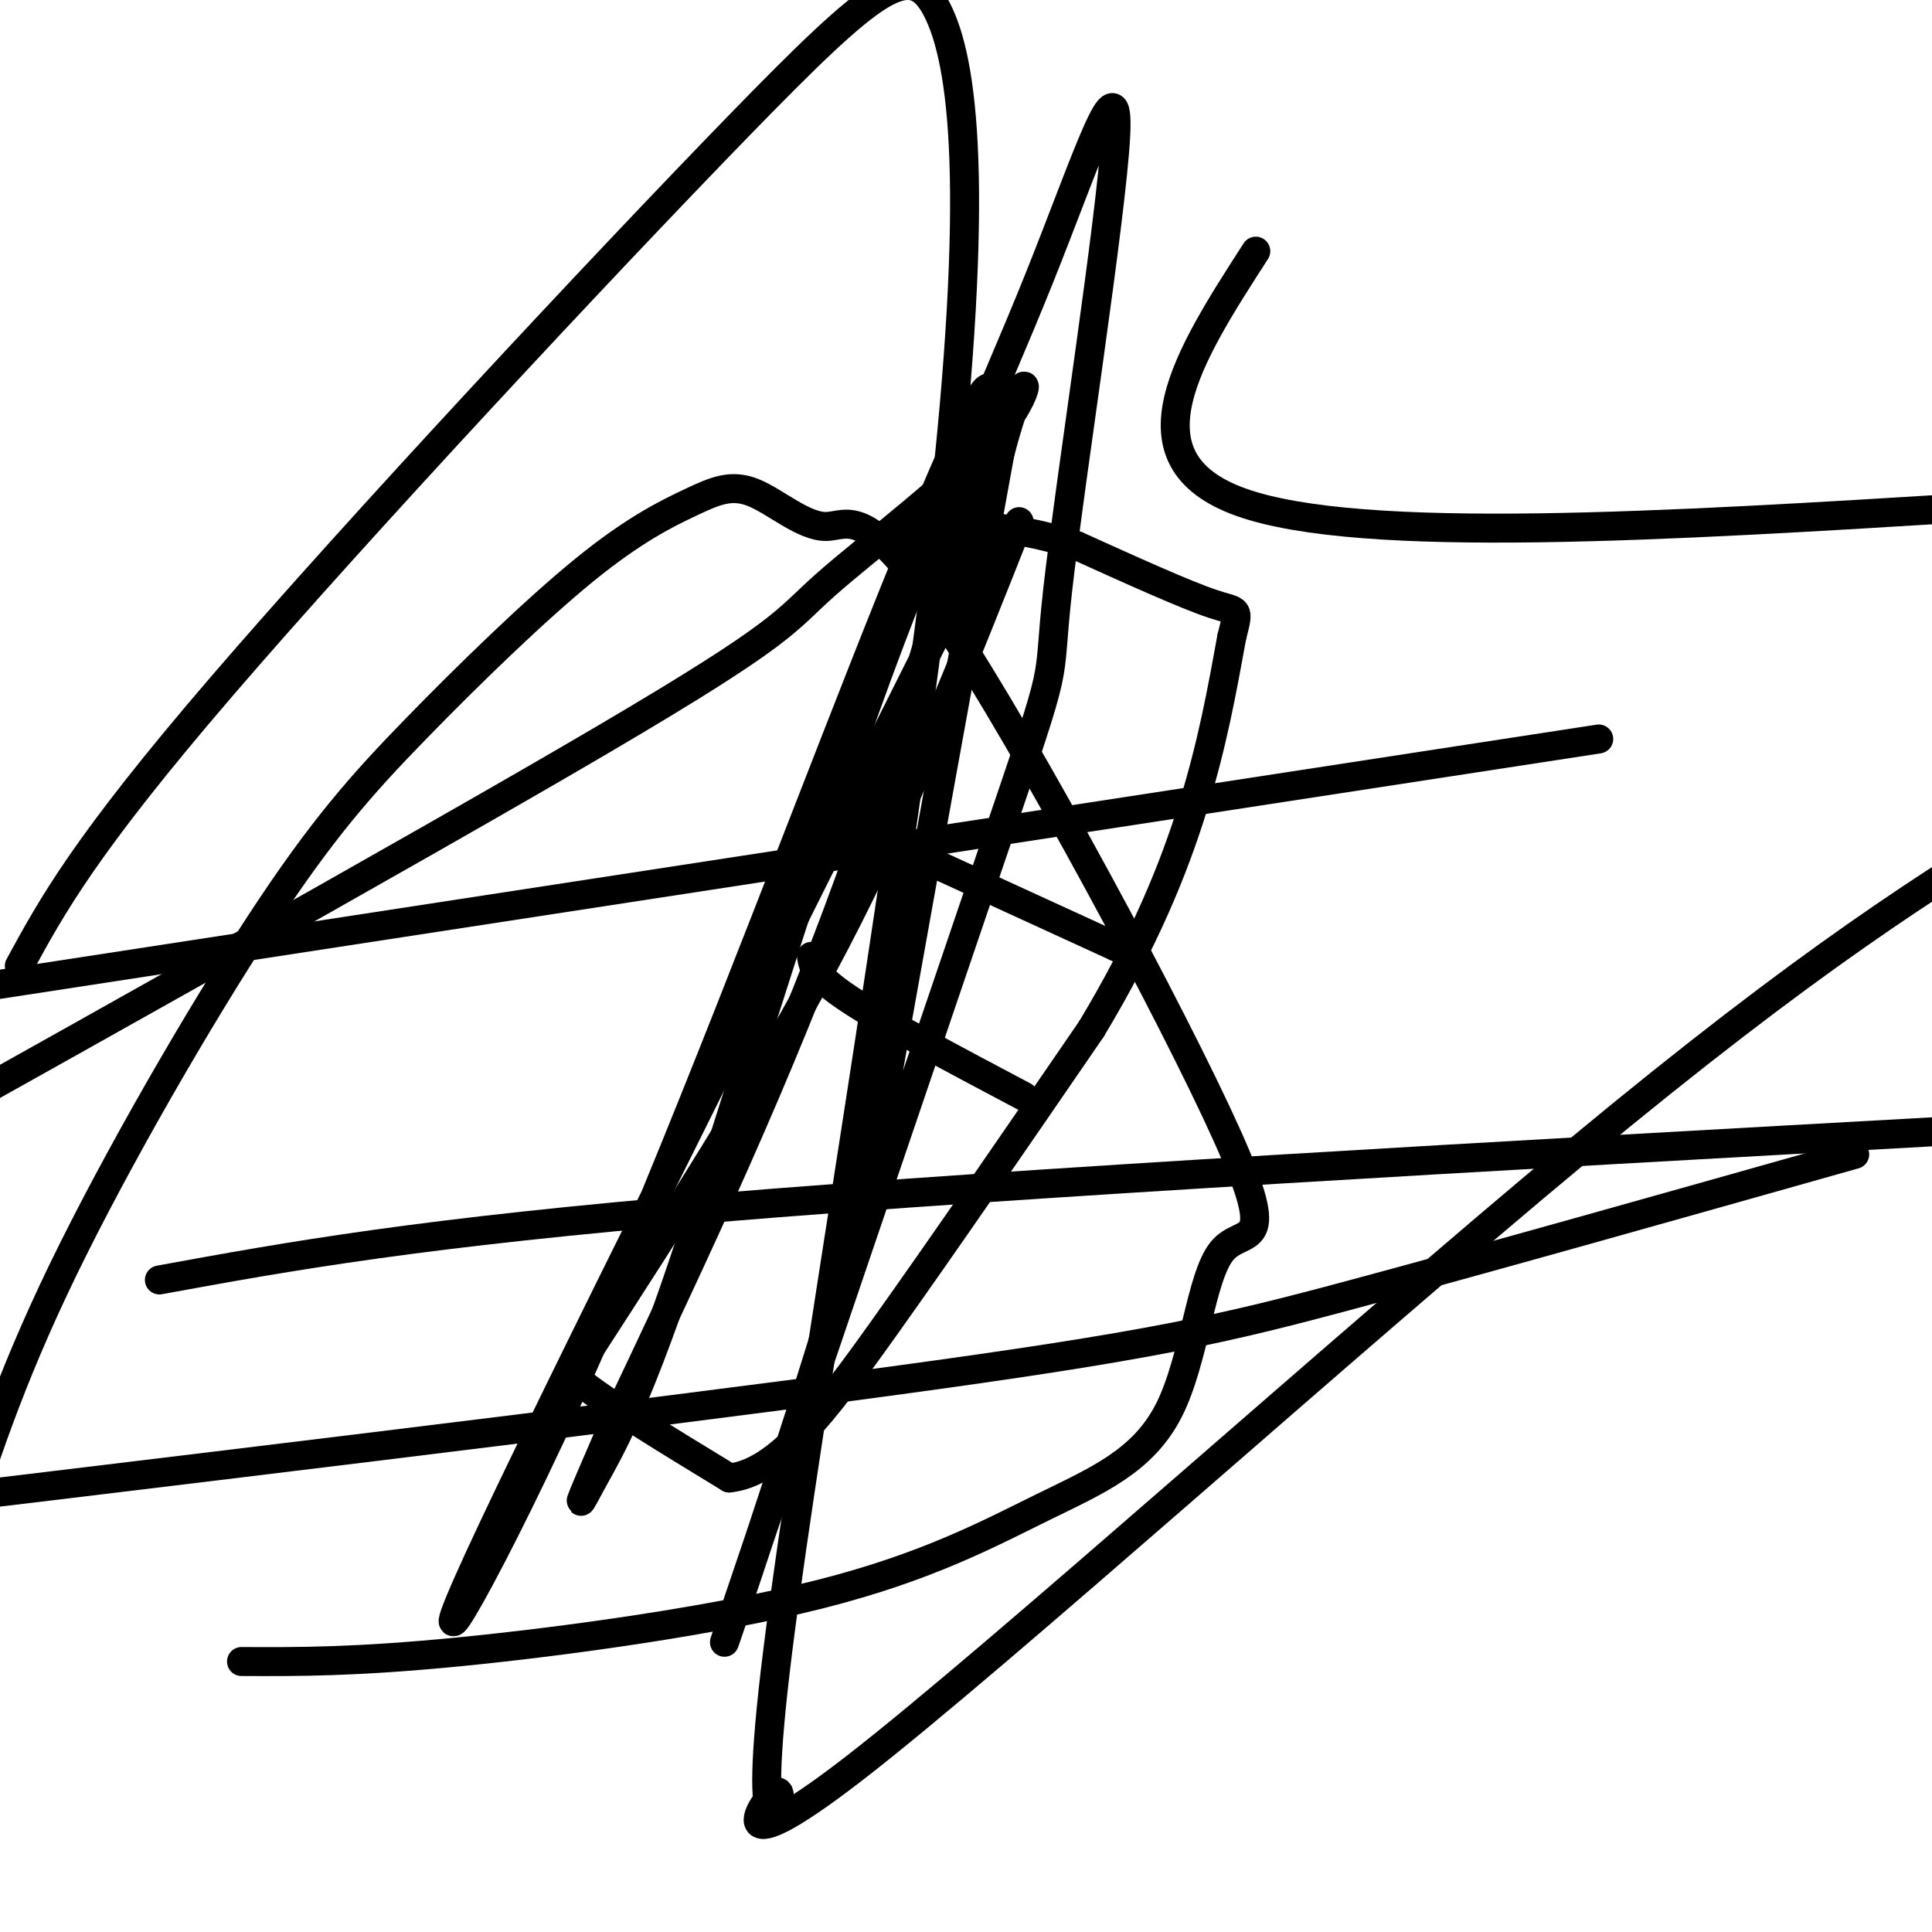 <svg viewBox='0 0 400 400' version='1.1' xmlns='http://www.w3.org/2000/svg' xmlns:xlink='http://www.w3.org/1999/xlink'><g fill='none' stroke='#000000' stroke-width='6' stroke-linecap='round' stroke-linejoin='round'><path d='M211,108c-11.500,29.083 -23.000,58.167 -38,87c-15.000,28.833 -33.500,57.417 -52,86'/><path d='M121,281c-8.833,15.167 -4.917,10.083 -1,5'/><path d='M120,286c5.000,4.167 18.000,12.083 31,20'/><path d='M151,306c10.022,-1.022 19.578,-13.578 32,-31c12.422,-17.422 27.711,-39.711 43,-62'/><path d='M226,213c11.000,-18.311 17.000,-33.089 21,-46c4.000,-12.911 6.000,-23.956 8,-35'/><path d='M255,132c1.600,-6.467 1.600,-5.133 -4,-7c-5.600,-1.867 -16.800,-6.933 -28,-12'/><path d='M223,113c-7.833,-2.667 -13.417,-3.333 -19,-4'/><path d='M183,174c0.000,0.000 48.000,22.000 48,22'/><path d='M231,196c8.000,3.667 4.000,1.833 0,0'/><path d='M168,198c0.333,2.083 0.667,4.167 8,9c7.333,4.833 21.667,12.417 36,20'/><path d='M202,115c-44.517,88.795 -89.033,177.590 -103,208c-13.967,30.410 2.617,2.436 22,-41c19.383,-43.436 41.567,-102.333 58,-144c16.433,-41.667 27.117,-66.103 26,-55c-1.117,11.103 -14.033,57.744 -29,99c-14.967,41.256 -31.983,77.128 -49,113'/><path d='M127,295c-9.095,21.020 -7.333,17.070 -4,11c3.333,-6.070 8.235,-14.259 18,-43c9.765,-28.741 24.392,-78.034 38,-116c13.608,-37.966 26.195,-64.603 36,-89c9.805,-24.397 16.827,-46.552 16,-30c-0.827,16.552 -9.504,71.812 -12,94c-2.496,22.188 1.187,11.305 -13,53c-14.187,41.695 -46.246,135.970 -54,159c-7.754,23.030 8.797,-25.184 18,-55c9.203,-29.816 11.058,-41.233 16,-69c4.942,-27.767 12.971,-71.883 21,-116'/><path d='M207,94c5.319,-20.858 8.116,-15.003 0,-5c-8.116,10.003 -27.147,24.155 -36,32c-8.853,7.845 -7.530,9.384 -46,32c-38.470,22.616 -116.735,66.308 -195,110'/><path d='M33,265c26.917,-4.917 53.833,-9.833 116,-15c62.167,-5.167 159.583,-10.583 257,-16'/><path d='M384,239c-38.644,10.911 -77.289,21.822 -104,29c-26.711,7.178 -41.489,10.622 -96,18c-54.511,7.378 -148.756,18.689 -243,30'/><path d='M4,200c6.793,-12.481 13.585,-24.961 42,-58c28.415,-33.039 78.451,-86.636 107,-116c28.549,-29.364 35.611,-34.494 41,-24c5.389,10.494 9.103,36.610 1,107c-8.103,70.390 -28.025,185.052 -34,233c-5.975,47.948 1.996,29.182 0,29c-1.996,-0.182 -13.961,18.220 16,-5c29.961,-23.220 101.846,-88.063 150,-128c48.154,-39.937 72.577,-54.969 97,-70'/><path d='M331,153c0.000,0.000 -365.000,56.000 -365,56'/><path d='M50,344c11.725,0.056 23.451,0.113 45,-2c21.549,-2.113 52.923,-6.395 75,-12c22.077,-5.605 34.857,-12.534 46,-18c11.143,-5.466 20.649,-9.470 26,-20c5.351,-10.530 6.547,-27.588 11,-33c4.453,-5.412 12.165,0.821 1,-24c-11.165,-24.821 -41.206,-80.695 -58,-106c-16.794,-25.305 -20.342,-20.040 -25,-20c-4.658,0.040 -10.427,-5.144 -15,-7c-4.573,-1.856 -7.952,-0.383 -13,2c-5.048,2.383 -11.767,5.677 -22,14c-10.233,8.323 -23.980,21.674 -35,33c-11.020,11.326 -19.313,20.626 -32,40c-12.687,19.374 -29.768,48.821 -41,72c-11.232,23.179 -16.616,40.089 -22,57'/><path d='M260,52c-13.917,21.583 -27.833,43.167 -3,52c24.833,8.833 88.417,4.917 152,1'/></g>
</svg>
